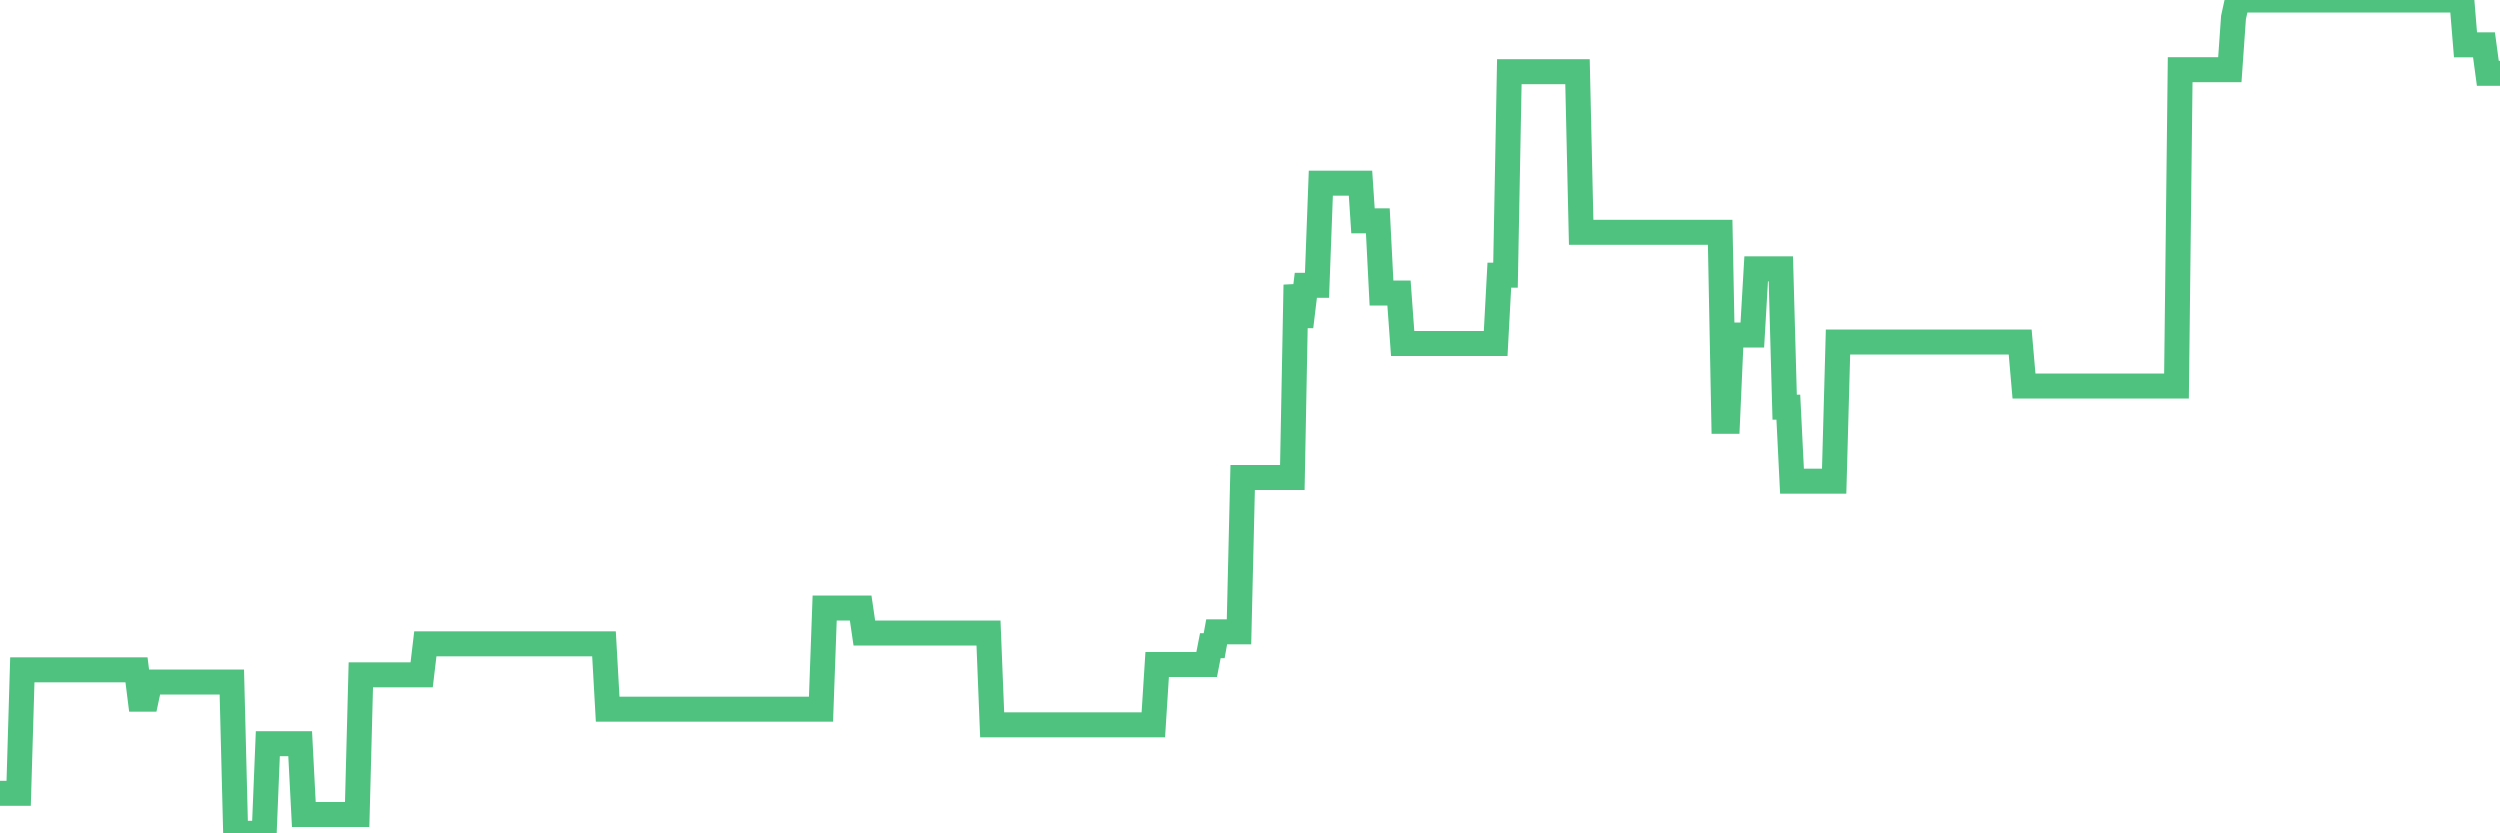 <?xml version="1.0"?><svg width="150px" height="50px" xmlns="http://www.w3.org/2000/svg" xmlns:xlink="http://www.w3.org/1999/xlink"> <polyline fill="none" stroke="#4fc280" stroke-width="1.5px" stroke-linecap="round" stroke-miterlimit="5" points="0.00,47.60 0.22,47.60 0.45,47.60 0.67,47.60 0.89,47.60 1.12,47.60 1.34,40.19 1.56,40.19 1.79,40.19 1.93,40.19 2.16,40.19 2.38,40.19 2.60,40.19 2.83,40.19 3.05,40.19 3.27,40.19 3.50,40.19 3.65,40.19 3.87,40.19 4.09,40.19 4.32,40.19 4.54,40.19 4.76,40.19 4.99,40.19 5.21,40.19 5.36,40.19 5.58,40.19 5.80,40.19 6.03,40.19 6.25,40.19 6.47,40.19 6.70,40.19 6.92,40.19 7.07,40.19 7.29,40.19 7.52,40.19 7.74,40.19 7.96,40.19 8.19,40.19 8.41,41.95 8.63,41.95 8.78,41.95 9.00,40.92 9.23,40.92 9.45,40.92 9.67,40.92 9.90,40.92 10.12,40.92 10.34,40.92 10.49,40.92 10.72,40.92 10.94,40.92 11.16,40.92 11.38,40.92 11.61,40.92 11.83,40.92 12.05,40.92 12.20,40.92 12.43,40.92 12.65,40.92 12.87,40.92 13.10,40.92 13.32,40.92 13.54,40.92 13.77,40.92 13.91,40.92 14.14,50.00 14.36,50.00 14.58,50.00 14.81,50.00 15.03,50.00 15.25,50.00 15.48,50.00 15.63,50.00 15.85,50.00 16.07,44.62 16.30,44.62 16.52,44.62 16.74,44.62 16.97,44.62 17.19,44.62 17.41,44.62 17.56,44.62 17.78,44.62 18.01,44.62 18.23,48.87 18.45,48.87 18.68,48.87 18.90,48.87 19.12,48.87 19.27,48.87 19.50,48.87 19.72,48.87 19.94,48.87 20.17,48.87 20.39,48.87 20.61,48.87 20.83,48.87 20.98,48.87 21.21,48.87 21.43,48.87 21.65,40.49 21.88,40.49 22.10,40.49 22.32,40.49 22.55,40.49 22.70,40.49 22.92,40.49 23.14,40.49 23.36,40.49 23.59,40.49 23.81,40.49 24.03,40.49 24.26,40.49 24.41,40.49 24.63,40.49 24.85,40.49 25.08,40.49 25.30,40.49 25.52,38.63 25.75,38.63 25.97,38.63 26.12,38.63 26.34,38.63 26.56,38.63 26.79,38.63 27.01,38.63 27.23,38.63 27.46,38.63 27.68,38.63 27.83,38.63 28.05,38.63 28.28,38.63 28.50,38.63 28.72,38.63 28.95,38.63 29.17,38.63 29.39,38.63 29.54,38.63 29.76,38.63 29.99,38.63 30.21,38.63 30.43,38.63 30.66,38.63 30.88,38.63 31.10,38.63 31.25,38.63 31.48,38.63 31.70,38.63 31.92,38.63 32.15,38.63 32.37,38.63 32.59,38.63 32.82,38.63 33.04,38.63 33.19,38.63 33.41,38.63 33.63,38.63 33.86,38.63 34.08,38.63 34.30,38.63 34.53,38.63 34.75,38.63 34.90,38.63 35.12,38.63 35.35,38.63 35.57,38.63 35.79,38.63 36.01,38.63 36.24,38.63 36.46,42.55 36.61,42.55 36.83,42.55 37.06,42.55 37.28,42.55 37.50,42.55 37.73,42.55 37.95,42.55 38.17,42.55 38.32,42.55 38.54,42.55 38.77,42.55 38.99,42.55 39.21,42.55 39.44,42.55 39.66,42.55 39.88,42.55 40.03,42.55 40.26,42.55 40.48,42.55 40.70,42.55 40.93,42.55 41.15,42.55 41.37,42.55 41.60,42.55 41.74,42.55 41.97,42.55 42.19,42.55 42.41,42.55 42.64,42.55 42.86,42.55 43.08,42.55 43.31,42.55 43.46,42.55 43.68,42.55 43.90,42.55 44.13,42.55 44.35,42.55 44.57,42.55 44.80,42.55 45.02,42.55 45.17,42.55 45.39,42.55 45.61,42.55 45.84,42.55 46.06,42.55 46.28,42.55 46.51,42.55 46.73,42.55 46.88,42.55 47.10,42.55 47.33,42.55 47.55,42.55 47.77,42.55 47.99,42.55 48.22,42.55 48.44,42.55 48.66,42.55 48.81,42.55 49.04,42.55 49.26,42.55 49.48,36.48 49.71,36.48 49.93,36.48 50.15,36.48 50.38,36.48 50.52,36.48 50.75,36.48 50.97,36.48 51.19,36.48 51.42,36.48 51.64,36.48 51.86,37.98 52.09,37.98 52.24,37.98 52.46,37.98 52.68,37.98 52.91,37.98 53.13,37.98 53.35,37.98 53.58,37.98 53.80,37.98 53.95,37.98 54.17,37.98 54.39,37.98 54.62,37.98 54.84,37.98 55.06,37.98 55.29,37.98 55.51,37.98 55.66,37.98 55.88,37.98 56.11,37.98 56.33,37.98 56.55,37.98 56.78,37.98 57.00,37.98 57.22,37.98 57.37,37.98 57.59,37.98 57.82,37.98 58.04,37.98 58.26,37.98 58.49,37.98 58.71,37.98 58.93,37.98 59.08,37.98 59.31,37.98 59.53,43.49 59.75,43.49 59.97,43.49 60.20,43.49 60.42,43.49 60.64,43.49 60.79,43.49 61.02,43.49 61.24,43.49 61.46,43.49 61.69,43.49 61.91,43.49 62.13,43.49 62.36,43.49 62.50,43.49 62.73,43.49 62.95,43.49 63.17,43.49 63.40,43.49 63.62,43.49 63.84,43.49 64.07,43.49 64.22,43.49 64.44,43.49 64.66,43.49 64.89,43.49 65.11,43.49 65.33,43.49 65.56,43.49 65.78,43.49 66.00,43.49 66.15,43.49 66.37,43.49 66.60,43.49 66.82,43.49 67.04,43.49 67.27,43.49 67.49,43.49 67.71,43.49 67.86,43.49 68.09,43.49 68.31,43.49 68.53,43.49 68.76,43.49 68.98,43.49 69.20,43.49 69.43,39.87 69.57,39.87 69.80,39.87 70.02,39.87 70.24,39.87 70.47,39.87 70.69,39.87 70.91,39.87 71.14,39.87 71.29,39.87 71.51,39.87 71.73,39.87 71.96,39.87 72.18,39.87 72.40,39.87 72.62,38.74 72.85,38.74 73.00,37.91 73.22,37.91 73.44,37.91 73.67,37.91 73.89,37.91 74.11,37.91 74.34,37.91 74.56,28.65 74.71,28.65 74.93,28.65 75.15,28.65 75.38,28.65 75.60,28.65 75.82,28.65 76.05,28.65 76.27,28.65 76.42,28.65 76.64,28.65 76.87,28.65 77.09,28.65 77.31,28.65 77.54,28.65 77.76,17.09 77.98,18.94 78.13,18.94 78.35,17.12 78.58,17.12 78.80,17.12 79.02,17.12 79.25,10.99 79.47,10.99 79.69,10.99 79.84,10.99 80.07,10.99 80.29,10.99 80.51,10.99 80.74,10.99 80.96,10.99 81.18,10.99 81.41,10.99 81.63,10.99 81.78,13.25 82.00,13.25 82.22,13.25 82.45,13.25 82.67,13.25 82.89,17.58 83.12,17.58 83.34,17.58 83.49,17.58 83.71,17.58 83.94,17.58 84.16,20.61 84.38,20.61 84.60,20.61 84.83,20.61 85.05,20.61 85.20,20.61 85.42,20.61 85.65,20.61 85.87,20.61 86.09,20.61 86.32,20.61 86.54,20.61 86.76,20.61 86.91,20.61 87.13,20.61 87.36,20.61 87.58,20.61 87.80,20.61 88.03,20.61 88.25,20.61 88.47,20.61 88.62,20.61 88.85,20.61 89.07,20.61 89.29,20.61 89.52,20.61 89.74,20.61 89.96,16.51 90.19,16.51 90.33,16.51 90.56,4.30 90.78,4.30 91.00,4.30 91.23,4.30 91.45,4.30 91.67,4.30 91.90,4.30 92.05,4.30 92.27,4.30 92.49,4.30 92.72,4.30 92.94,4.30 93.16,4.30 93.39,4.30 93.61,4.30 93.76,4.30 93.98,4.30 94.20,4.30 94.43,4.30 94.65,4.30 94.87,13.94 95.10,13.94 95.32,13.94 95.47,13.94 95.69,13.94 95.92,13.94 96.14,13.94 96.36,13.94 96.59,13.94 96.81,13.94 97.03,13.94 97.25,13.94 97.40,13.94 97.63,13.94 97.85,13.94 98.07,13.94 98.30,13.94 98.52,13.94 98.74,13.94 98.97,13.94 99.12,13.94 99.34,13.94 99.56,13.94 99.78,13.94 100.01,13.94 100.23,13.94 100.45,13.94 100.68,13.94 100.83,13.94 101.05,13.94 101.27,13.94 101.50,13.94 101.72,13.94 101.94,13.94 102.17,13.94 102.39,13.94 102.54,13.94 102.76,13.94 102.98,13.94 103.21,13.94 103.43,25.28 103.65,25.28 103.88,20.10 104.10,20.10 104.25,20.10 104.47,20.10 104.70,20.10 104.92,20.10 105.14,20.10 105.37,16.13 105.59,16.13 105.81,16.13 105.96,16.13 106.18,16.13 106.41,16.13 106.63,16.13 106.85,16.13 107.08,24.43 107.30,24.43 107.52,28.87 107.67,28.87 107.90,28.87 108.12,28.87 108.34,28.87 108.57,28.87 108.79,28.87 109.01,28.87 109.23,28.87 109.38,28.87 109.61,28.87 109.83,28.87 110.05,28.87 110.28,20.52 110.50,20.52 110.72,20.52 110.95,20.52 111.10,20.52 111.32,20.52 111.54,20.52 111.76,20.52 111.99,20.52 112.21,20.52 112.43,20.52 112.66,20.52 112.88,20.52 113.03,20.52 113.25,20.52 113.48,20.52 113.70,20.52 113.92,20.52 114.15,20.52 114.37,20.52 114.59,20.52 114.74,20.52 114.96,20.52 115.19,20.52 115.41,20.52 115.63,20.52 115.86,20.52 116.08,20.52 116.30,20.52 116.45,20.52 116.68,20.52 116.90,20.52 117.12,20.52 117.35,20.52 117.57,20.52 117.79,20.52 118.02,20.52 118.16,20.52 118.39,20.52 118.61,20.52 118.83,20.52 119.06,20.52 119.28,20.52 119.50,20.52 119.73,20.52 119.88,20.52 120.10,20.52 120.32,20.52 120.55,20.52 120.77,20.52 120.99,20.52 121.21,20.52 121.44,23.16 121.59,23.16 121.81,23.16 122.03,23.16 122.26,23.16 122.48,23.16 122.70,23.16 122.93,23.16 123.15,23.16 123.30,23.16 123.52,23.16 123.74,23.16 123.97,23.16 124.19,23.16 124.41,23.16 124.64,23.16 124.86,23.16 125.01,23.16 125.23,23.16 125.46,23.16 125.68,23.16 125.90,23.16 126.13,23.16 126.35,23.16 126.57,23.16 126.72,23.16 126.94,23.16 127.17,23.16 127.39,23.16 127.61,23.16 127.84,23.16 128.06,23.16 128.28,23.16 128.43,23.16 128.66,23.16 128.88,23.16 129.10,23.16 129.33,23.16 129.55,23.16 129.77,23.16 130.00,23.16 130.22,23.16 130.37,23.16 130.59,23.16 130.81,4.18 131.04,4.18 131.26,4.18 131.48,4.18 131.71,4.18 131.93,4.18 132.08,4.18 132.30,4.18 132.53,4.18 132.75,4.18 132.97,4.18 133.20,4.18 133.42,4.18 133.64,4.18 133.79,4.18 134.01,1.05 134.24,0.00 134.46,0.00 134.68,0.00 134.91,0.00 135.13,0.00 135.35,0.00 135.50,0.00 135.73,0.00 135.95,0.00 136.17,0.00 136.39,0.00 136.62,0.00 136.84,0.00 137.06,0.00 137.21,0.00 137.44,0.00 137.66,0.00 137.88,0.00 138.11,0.00 138.33,0.00 138.55,0.00 138.78,0.00 138.92,0.00 139.15,0.00 139.37,0.00 139.59,0.00 139.82,0.00 140.04,0.00 140.26,0.00 140.49,0.00 140.64,0.00 140.86,0.00 141.08,0.00 141.31,0.00 141.53,0.00 141.75,0.00 141.98,0.00 142.20,0.00 142.35,0.00 142.57,0.00 142.79,0.00 143.02,0.00 143.24,0.00 143.46,0.00 143.69,0.00 143.91,0.00 144.06,0.00 144.28,0.00 144.51,0.00 144.73,0.00 144.95,0.00 145.18,0.00 145.40,0.00 145.62,0.00 145.84,0.00 145.99,0.00 146.22,0.00 146.44,0.00 146.66,0.00 146.89,0.00 147.11,0.00 147.33,0.00 147.56,0.00 147.71,0.00 147.93,2.69 148.15,2.69 148.37,2.69 148.60,2.69 148.82,2.69 149.04,2.69 149.27,4.40 149.42,4.40 149.64,4.40 149.86,4.40 150.00,4.40 "/></svg>